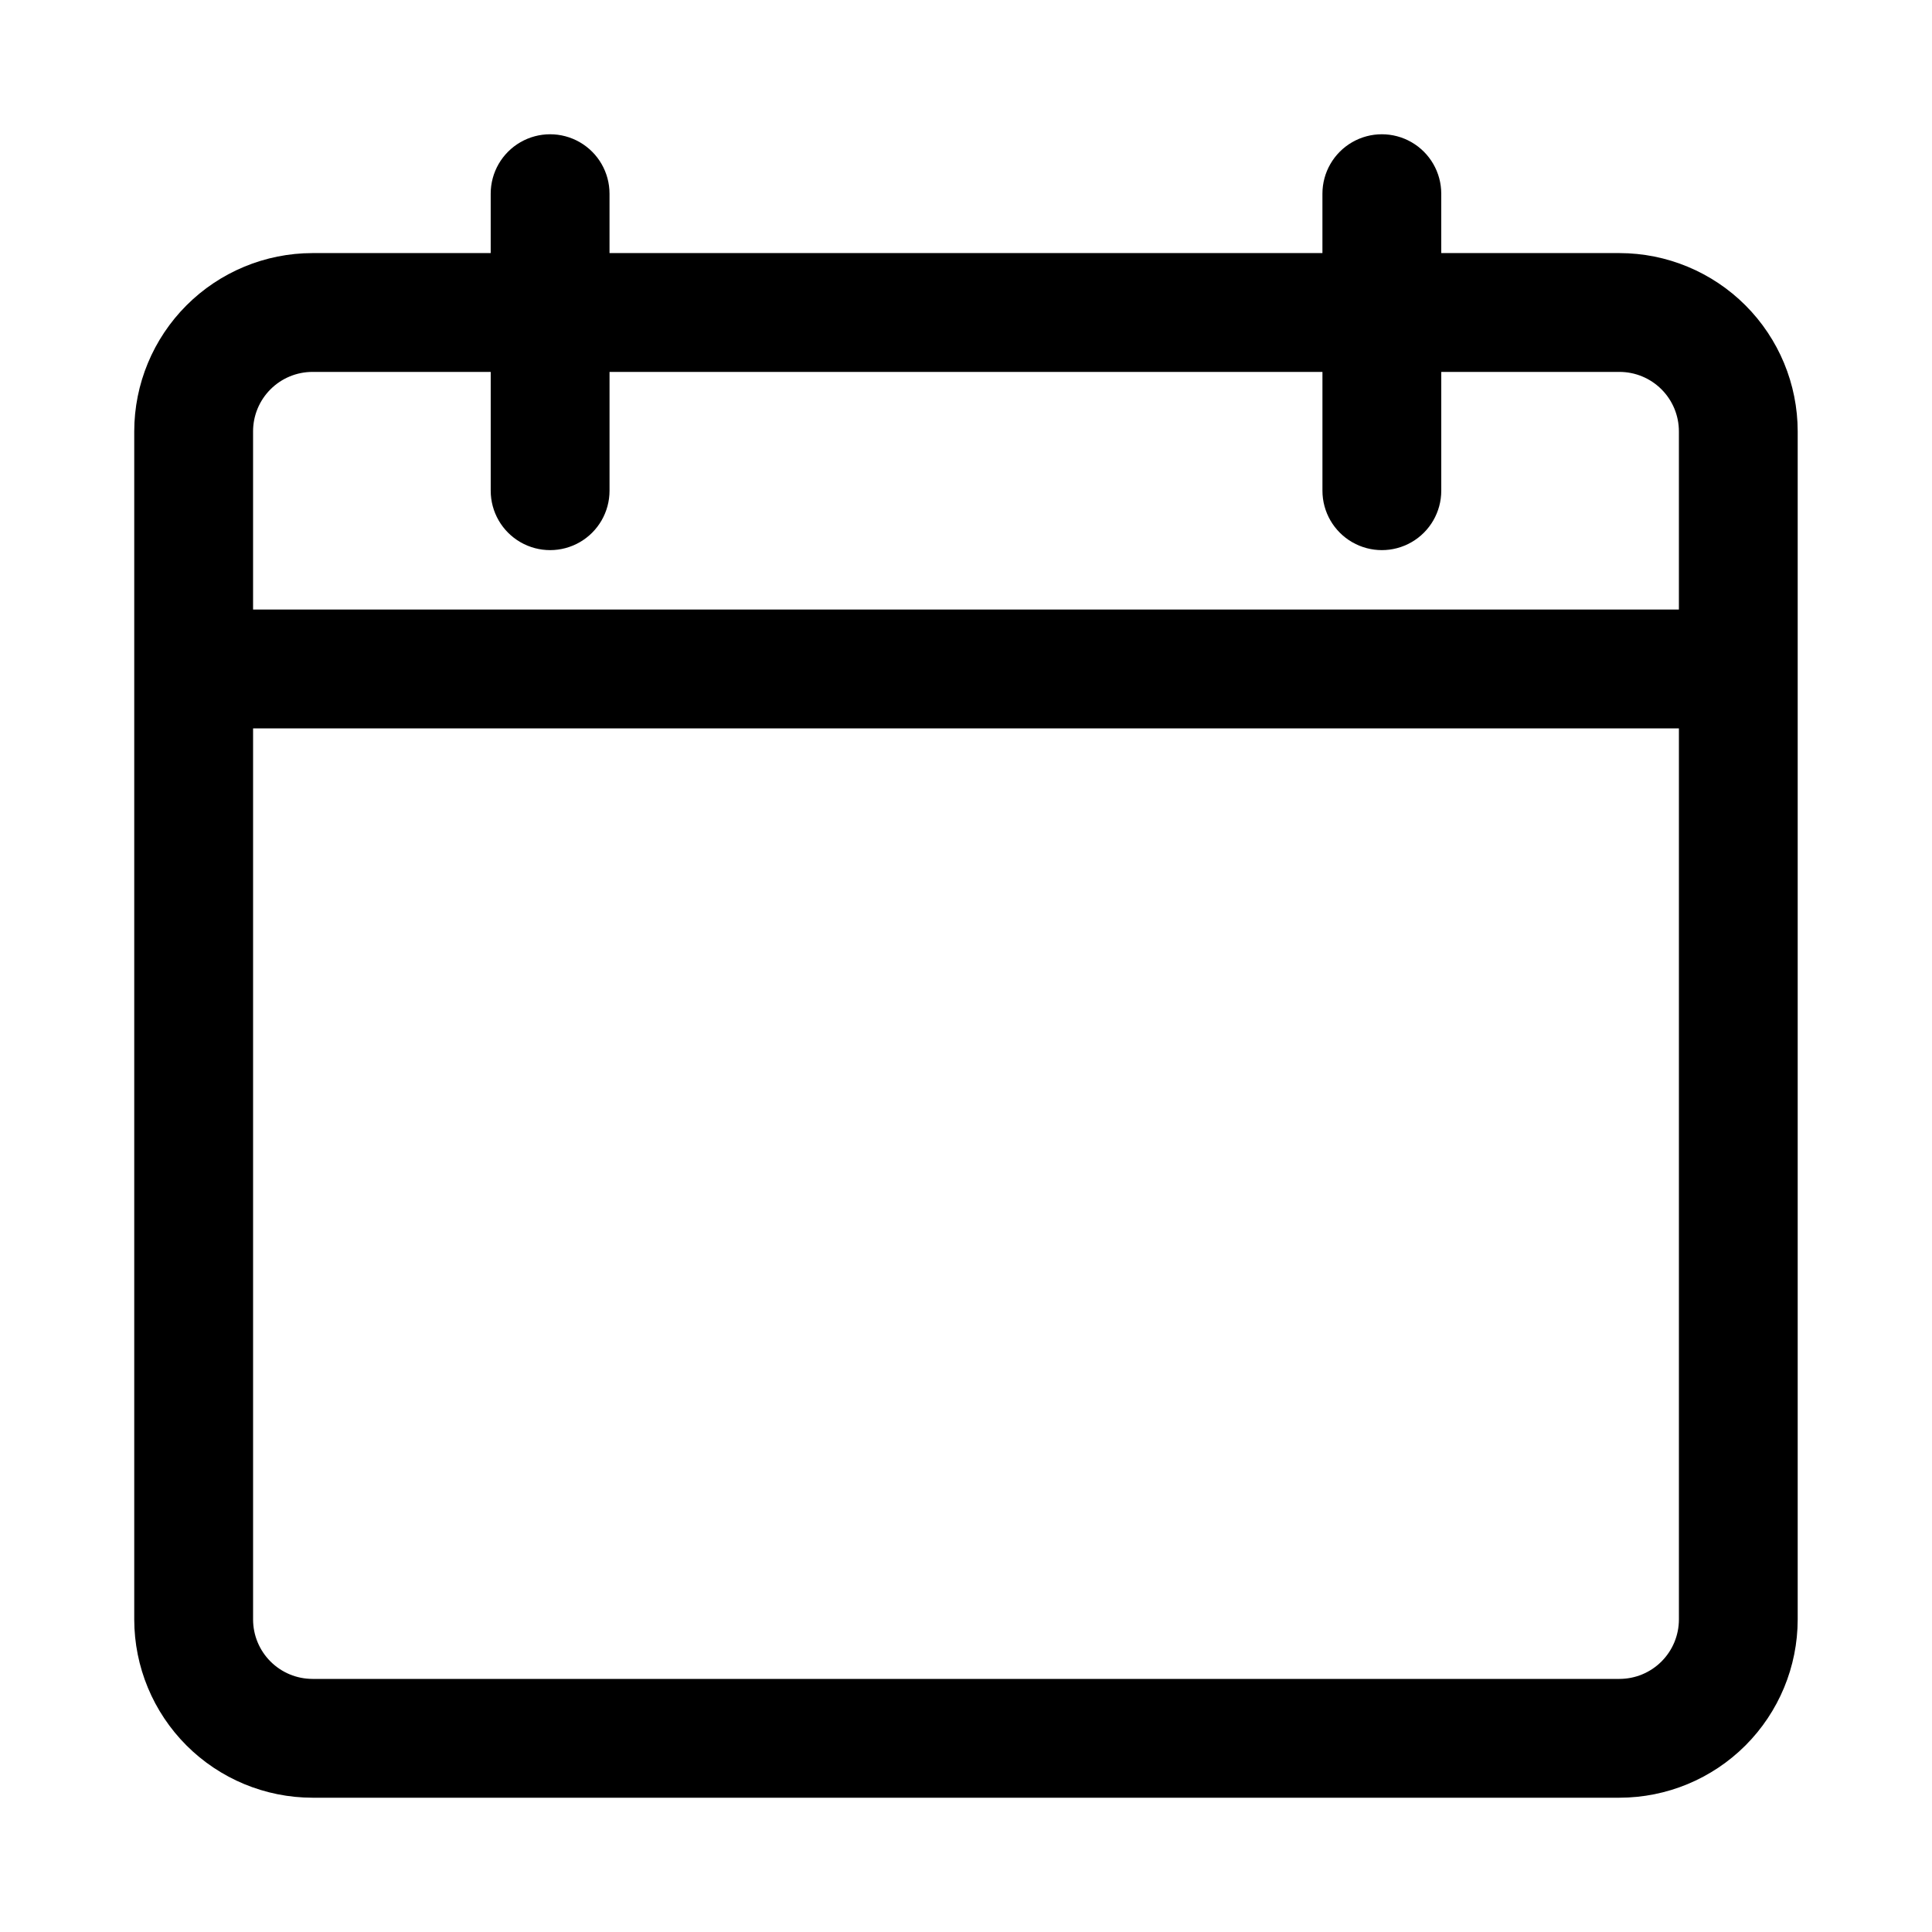 <?xml version="1.0" encoding="UTF-8"?>
<!-- Uploaded to: SVG Find, www.svgrepo.com, Generator: SVG Find Mixer Tools -->
<svg fill="#000000" width="800px" height="800px" version="1.1" viewBox="144 144 512 512" xmlns="http://www.w3.org/2000/svg">
 <path d="m573.18 211.07h-47.234v-15.746c0-5.625-3-10.82-7.871-13.633s-10.871-2.812-15.742 0c-4.871 2.812-7.875 8.008-7.875 13.633v15.746h-188.93v-15.746c0-5.625-3-10.82-7.871-13.633-4.875-2.812-10.875-2.812-15.746 0-4.871 2.812-7.871 8.008-7.871 13.633v15.746h-47.234c-12.52 0.012-24.527 4.992-33.383 13.848-8.852 8.855-13.836 20.863-13.848 33.383v314.88c0.012 12.523 4.996 24.527 13.848 33.383 8.855 8.855 20.863 13.836 33.383 13.848h346.37c12.523-0.012 24.527-4.992 33.383-13.848 8.855-8.855 13.836-20.859 13.848-33.383v-314.88c-0.012-12.52-4.992-24.527-13.848-33.383-8.855-8.855-20.859-13.836-33.383-13.848zm-346.37 31.488h47.234v31.488c0 5.625 3 10.82 7.871 13.633 4.871 2.812 10.871 2.812 15.746 0 4.871-2.812 7.871-8.008 7.871-13.633v-31.488h188.93v31.488c0 5.625 3.004 10.82 7.875 13.633 4.871 2.812 10.871 2.812 15.742 0s7.871-8.008 7.871-13.633v-31.488h47.234c4.172 0.004 8.176 1.664 11.125 4.617 2.953 2.949 4.613 6.953 4.617 11.125v47.23l-377.86 0.004v-47.234c0.004-4.172 1.664-8.176 4.617-11.125 2.949-2.953 6.953-4.613 11.125-4.617zm346.37 346.37h-346.37c-4.172-0.004-8.176-1.664-11.125-4.617-2.953-2.949-4.613-6.953-4.617-11.125v-236.16h377.86v236.16c-0.004 4.172-1.664 8.176-4.617 11.125-2.949 2.953-6.953 4.613-11.125 4.617z"/>
</svg>